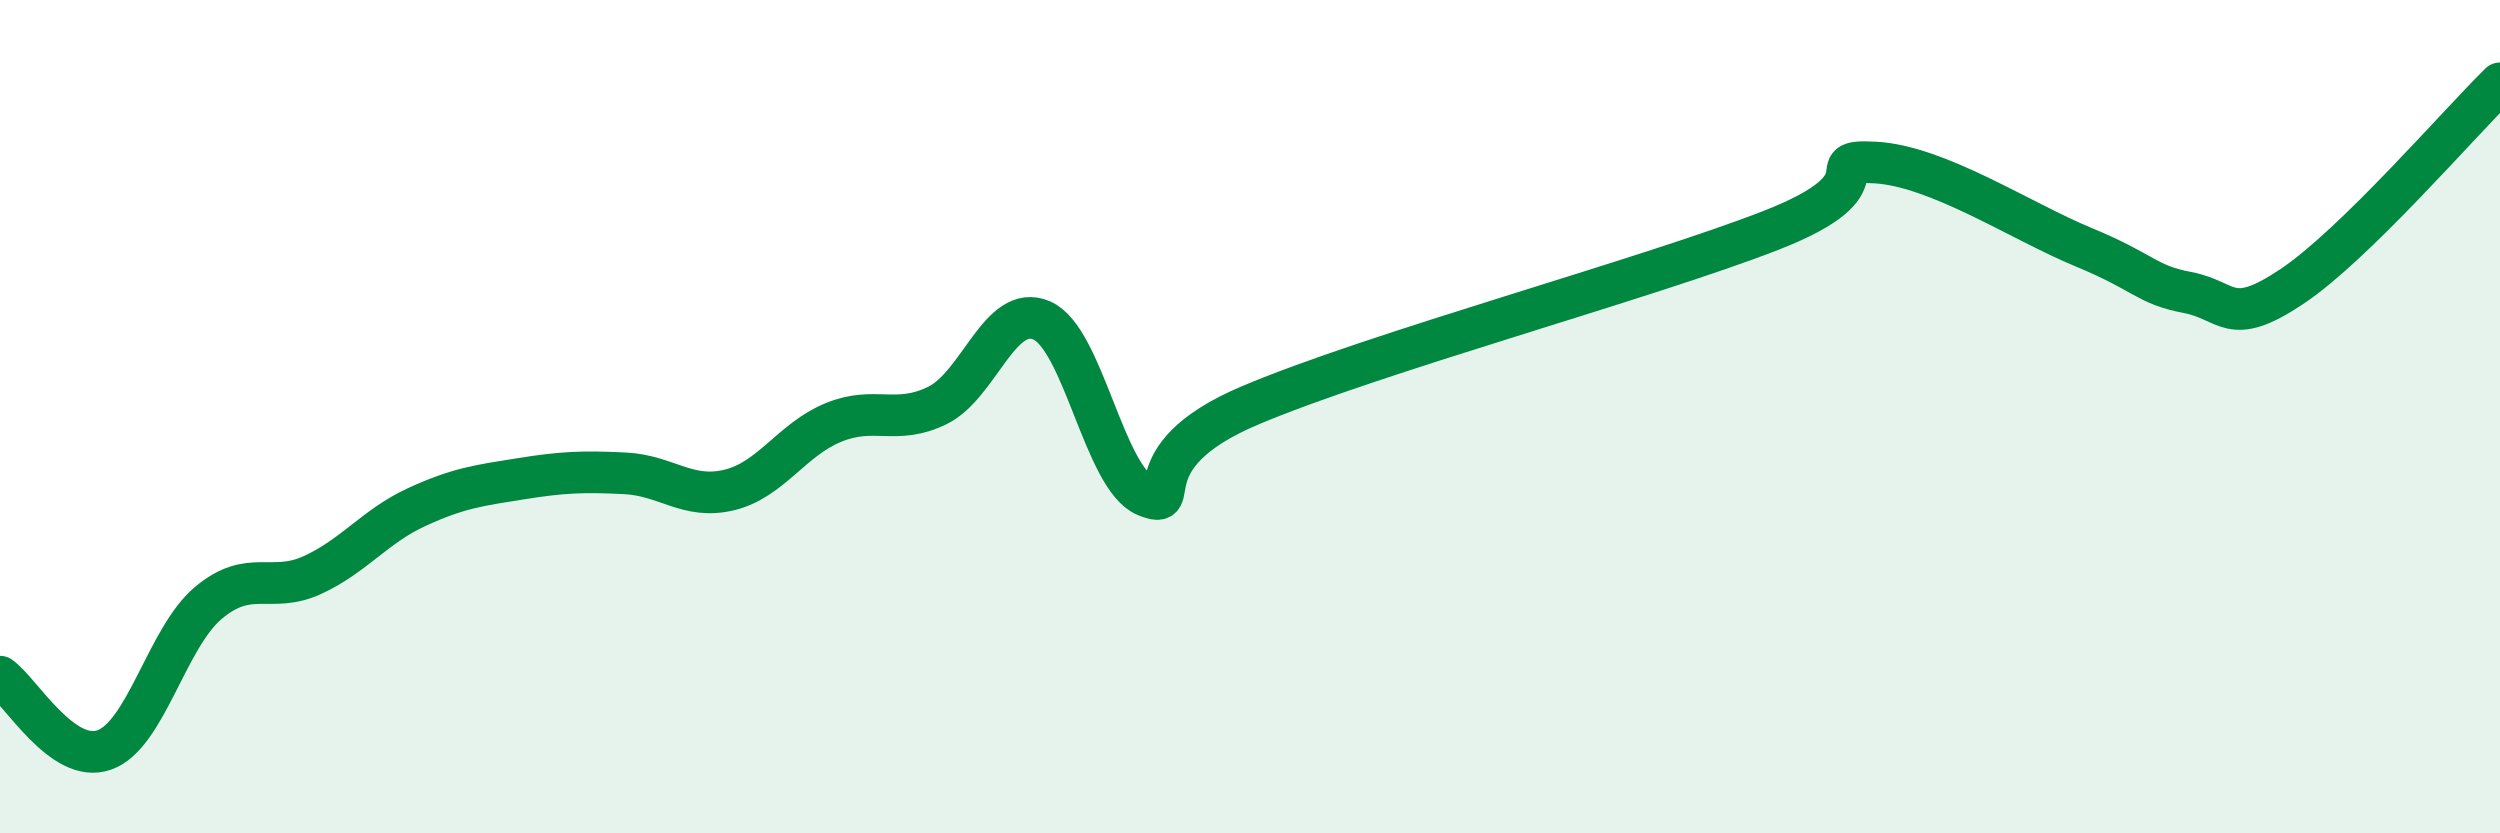 
    <svg width="60" height="20" viewBox="0 0 60 20" xmlns="http://www.w3.org/2000/svg">
      <path
        d="M 0,16.24 C 0.5,16.59 1.5,18.35 2.5,18 C 3.5,17.65 4,15.31 5,14.47 C 6,13.63 6.5,14.26 7.5,13.8 C 8.5,13.34 9,12.63 10,12.17 C 11,11.71 11.5,11.65 12.5,11.49 C 13.5,11.33 14,11.31 15,11.36 C 16,11.41 16.5,12 17.5,11.76 C 18.5,11.52 19,10.55 20,10.14 C 21,9.73 21.5,10.22 22.5,9.73 C 23.5,9.24 24,7.26 25,7.69 C 26,8.12 26.5,11.49 27.5,11.9 C 28.5,12.31 27,11 30,9.73 C 33,8.46 39.5,6.7 42.5,5.53 C 45.5,4.36 43.5,3.82 45,3.9 C 46.5,3.98 48.5,5.31 50,5.93 C 51.5,6.55 51.5,6.83 52.5,7.02 C 53.5,7.21 53.5,7.88 55,6.88 C 56.5,5.88 59,2.98 60,2L60 20L0 20Z"
        fill="#008740"
        opacity="0.1"
        stroke-linecap="round"
        stroke-linejoin="round"
      />
      <path
        d="M 0,16.24 C 0.5,16.59 1.5,18.35 2.5,18 C 3.5,17.65 4,15.31 5,14.47 C 6,13.63 6.5,14.26 7.5,13.8 C 8.5,13.34 9,12.63 10,12.17 C 11,11.71 11.5,11.65 12.5,11.49 C 13.5,11.33 14,11.31 15,11.36 C 16,11.41 16.5,12 17.5,11.76 C 18.5,11.52 19,10.55 20,10.14 C 21,9.73 21.5,10.22 22.5,9.73 C 23.5,9.24 24,7.26 25,7.69 C 26,8.12 26.5,11.49 27.5,11.9 C 28.5,12.31 27,11 30,9.73 C 33,8.46 39.5,6.7 42.5,5.53 C 45.5,4.36 43.5,3.82 45,3.9 C 46.5,3.98 48.5,5.31 50,5.93 C 51.5,6.55 51.5,6.83 52.5,7.02 C 53.5,7.21 53.5,7.88 55,6.88 C 56.5,5.88 59,2.98 60,2"
        stroke="#008740"
        stroke-width="1"
        fill="none"
        stroke-linecap="round"
        stroke-linejoin="round"
      />
    </svg>
  